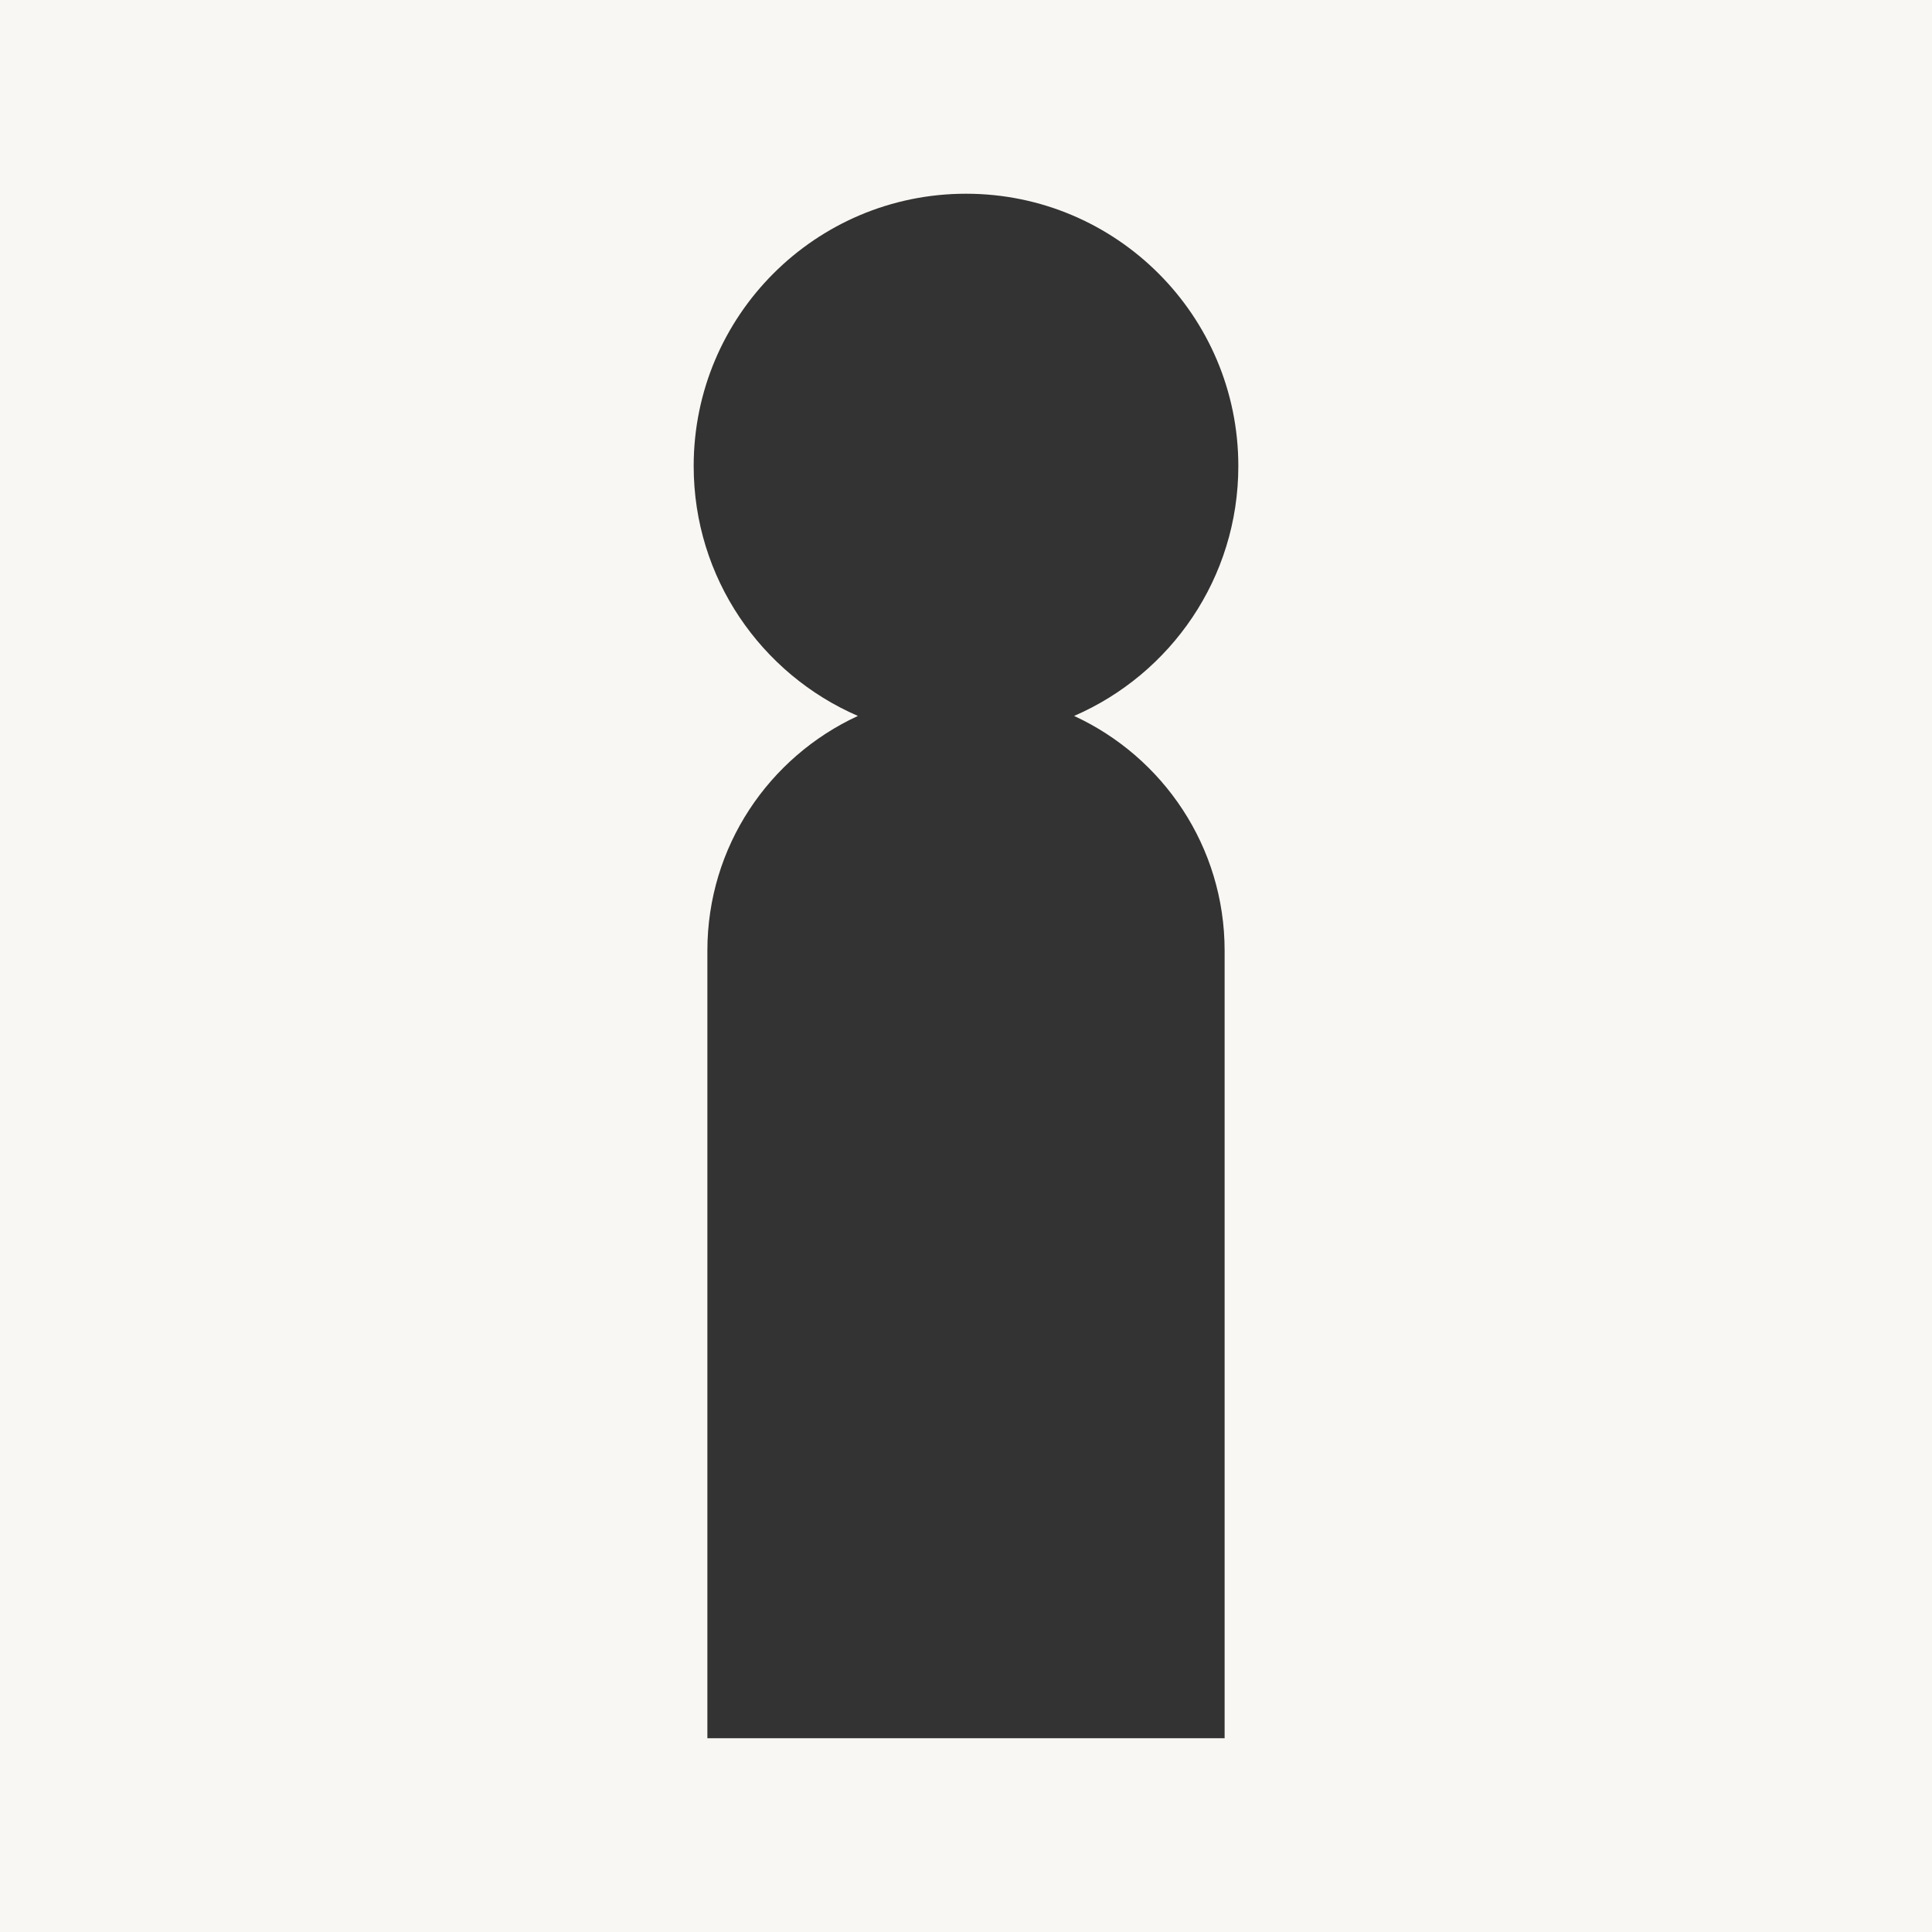 <svg xmlns="http://www.w3.org/2000/svg" fill="none" viewBox="0 0 44 44" height="44" width="44">
<rect x="0" y="0" width="44" height="44" fill="#333333" stroke="none"/>
<path fill="#F9F7F3" d="M0 0V44H44V0H0ZM27.89 21.651V39.587H16.11V21.651C16.11 19.278 17.516 17.238 19.538 16.305C17.338 15.352 15.798 13.164 15.798 10.614C15.798 7.189 18.575 4.412 22 4.412C25.425 4.412 28.202 7.189 28.202 10.614C28.202 13.164 26.662 15.352 24.462 16.305C26.484 17.238 27.89 19.278 27.89 21.651Z"></path>
</svg>
